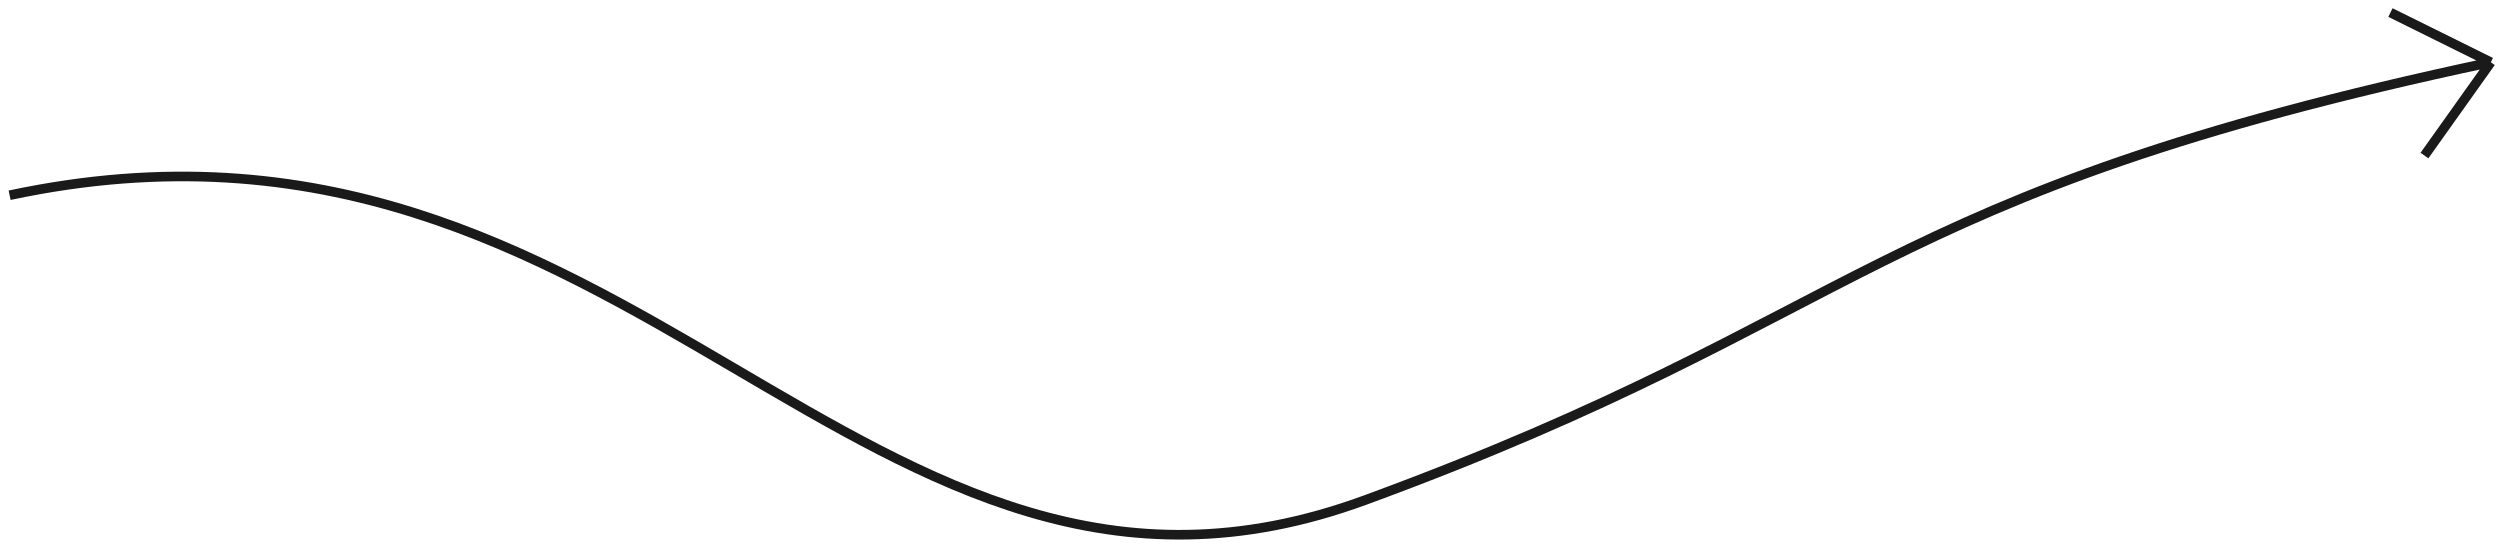 <?xml version="1.0" encoding="UTF-8"?> <svg xmlns="http://www.w3.org/2000/svg" width="260" height="57" viewBox="0 0 260 57" fill="none"> <path d="M259.047 6.475C194 20.305 194.5 32.723 142 52C89.5 71.278 66 6.475 1 20.305M259.047 6.475L252.144 16.176M259.047 6.475L248.605 1.305" stroke="#1A1A1A"></path> </svg> 